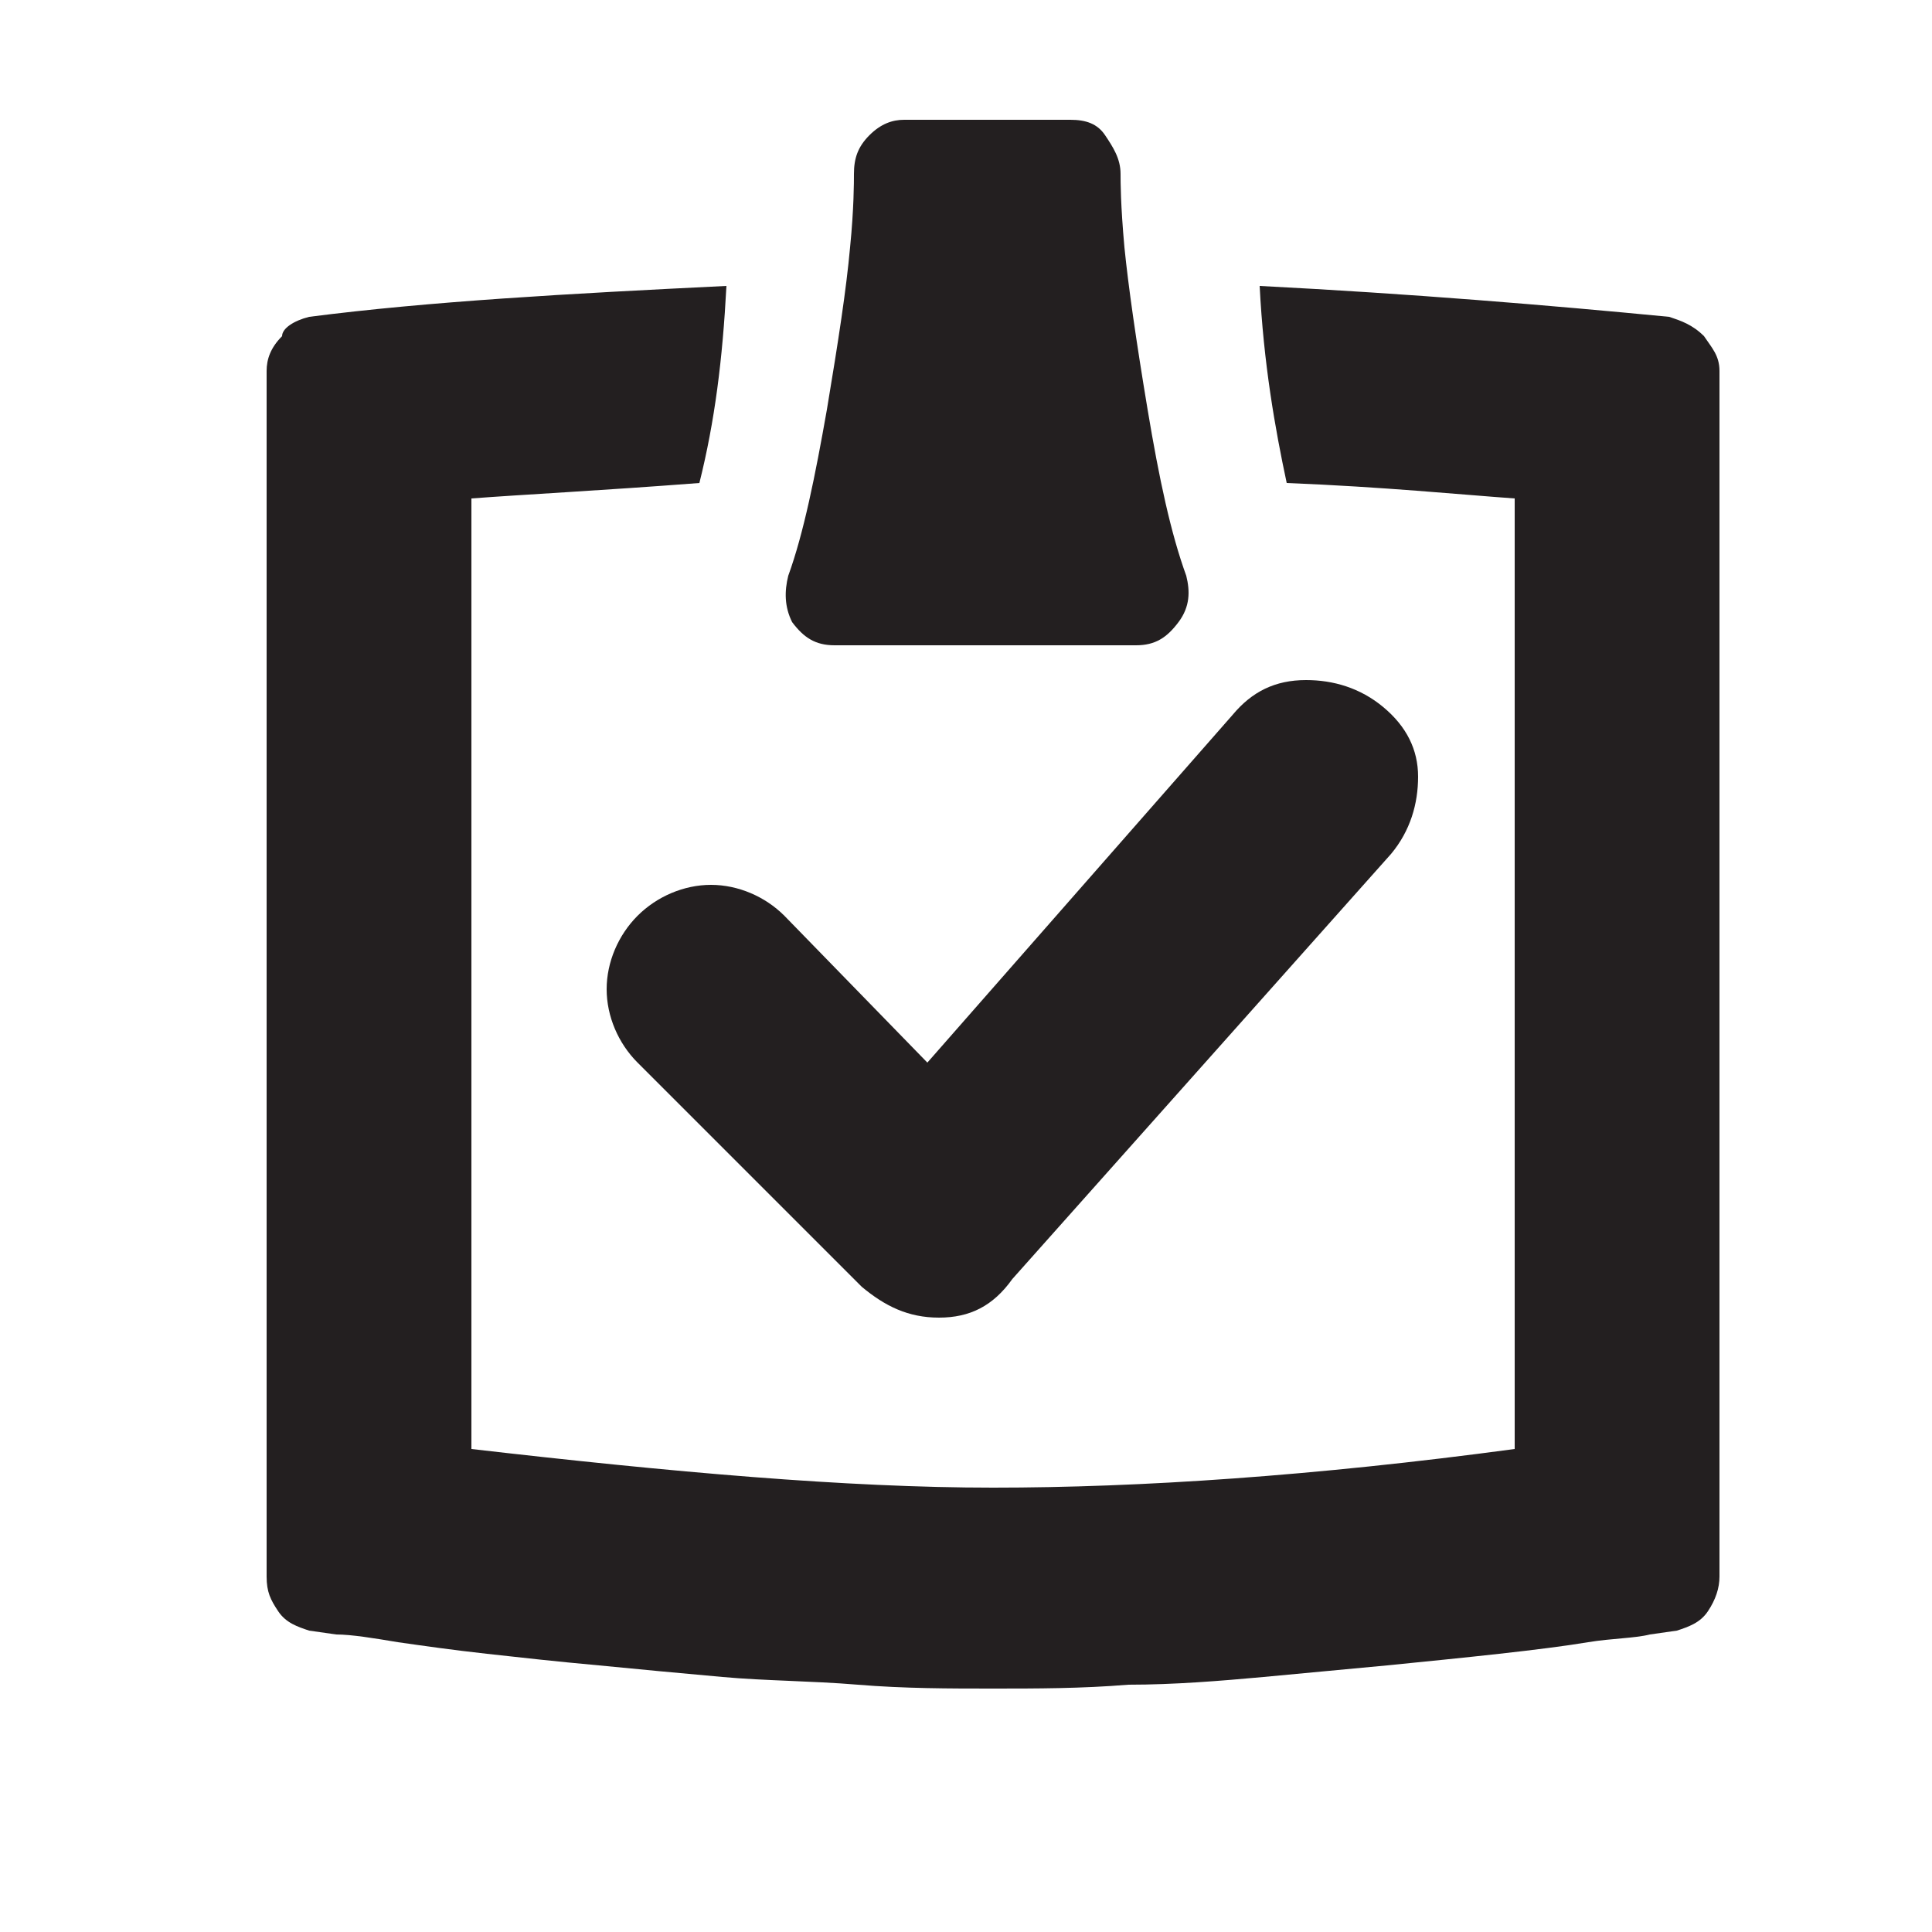 <?xml version="1.0" encoding="utf-8"?>
<!-- Generator: Adobe Illustrator 17.1.0, SVG Export Plug-In . SVG Version: 6.00 Build 0)  -->
<!DOCTYPE svg PUBLIC "-//W3C//DTD SVG 1.1//EN" "http://www.w3.org/Graphics/SVG/1.1/DTD/svg11.dtd">
<svg version="1.1" id="Layer_1" xmlns="http://www.w3.org/2000/svg" xmlns:xlink="http://www.w3.org/1999/xlink" x="0px" y="0px"
	 viewBox="0 0 50 50" enable-background="new 0 0 50 50" xml:space="preserve">
<g>
	<g>
		<g>
			<g>
				<g>
					<path fill="#231F20" d="M43.2,8.2c0.3,0.1,0.6,0.2,0.9,0.5c0.2,0.3,0.4,0.5,0.4,0.9v31.2c0,0.3-0.1,0.6-0.3,0.9
						c-0.2,0.3-0.5,0.4-0.8,0.5l-0.7,0.1c-0.4,0.1-1,0.1-1.6,0.2c-0.6,0.1-1.4,0.2-2.3,0.3c-0.9,0.1-1.9,0.2-2.9,0.3
						c-1.1,0.1-2.1,0.2-3.2,0.3c-1.1,0.1-2.3,0.2-3.5,0.2c-1.2,0.1-2.4,0.1-3.5,0.1c-1.1,0-2.3,0-3.5-0.1c-1.2-0.1-2.4-0.1-3.5-0.2
						c-1.1-0.1-2.2-0.2-3.2-0.3c-1.1-0.1-2-0.2-2.9-0.3c-0.9-0.1-1.6-0.2-2.3-0.3c-0.6-0.1-1.2-0.2-1.6-0.2l-0.7-0.1
						c-0.3-0.1-0.6-0.2-0.8-0.5c-0.2-0.3-0.3-0.5-0.3-0.9V9.6c0-0.3,0.1-0.6,0.4-0.9C7.3,8.5,7.6,8.3,8,8.2
						c3.1-0.4,6.7-0.6,10.8-0.8c-0.1,1.9-0.3,3.5-0.7,5.1c-2.6,0.2-4.6,0.3-5.9,0.4v24.6c5.2,0.6,9.7,1,13.5,1c3.8,0,8.3-0.3,13.5-1
						V12.9c-1.4-0.1-3.4-0.3-5.9-0.4c-0.3-1.4-0.6-3.1-0.7-5.1C36.5,7.6,40.1,7.9,43.2,8.2z M24.3,34.1L24.3,34.1
						c-0.8,0-1.4-0.3-2-0.8l-5.8-5.8c-0.5-0.5-0.8-1.2-0.8-1.9c0-0.7,0.3-1.4,0.8-1.9c0.5-0.5,1.2-0.8,1.9-0.8
						c0.7,0,1.4,0.3,1.9,0.8l3.7,3.8l7.9-9c0.5-0.6,1.1-0.9,1.9-0.9c0.7,0,1.4,0.2,2,0.7c0.6,0.5,0.9,1.1,0.9,1.8
						c0,0.7-0.2,1.4-0.7,2l-9.8,11C25.7,33.8,25.1,34.1,24.3,34.1z M20.4,14.9c0.4-1.1,0.7-2.6,1-4.3c0.3-1.8,0.5-3.1,0.6-4.2
						c0.1-1,0.1-1.7,0.1-1.9c0-0.4,0.1-0.7,0.4-1s0.6-0.4,0.9-0.4h4.3c0.4,0,0.7,0.1,0.9,0.4s0.4,0.6,0.4,1c0,0.2,0,0.8,0.1,1.9
						c0.1,1,0.3,2.4,0.6,4.2c0.3,1.8,0.6,3.2,1,4.3c0.1,0.4,0.1,0.8-0.2,1.2c-0.3,0.4-0.6,0.6-1.1,0.6h-7.8c-0.5,0-0.8-0.2-1.1-0.6
						C20.3,15.7,20.3,15.3,20.4,14.9z"/>
				</g>
			</g>
		</g>
	</g>
</g>
</svg>
